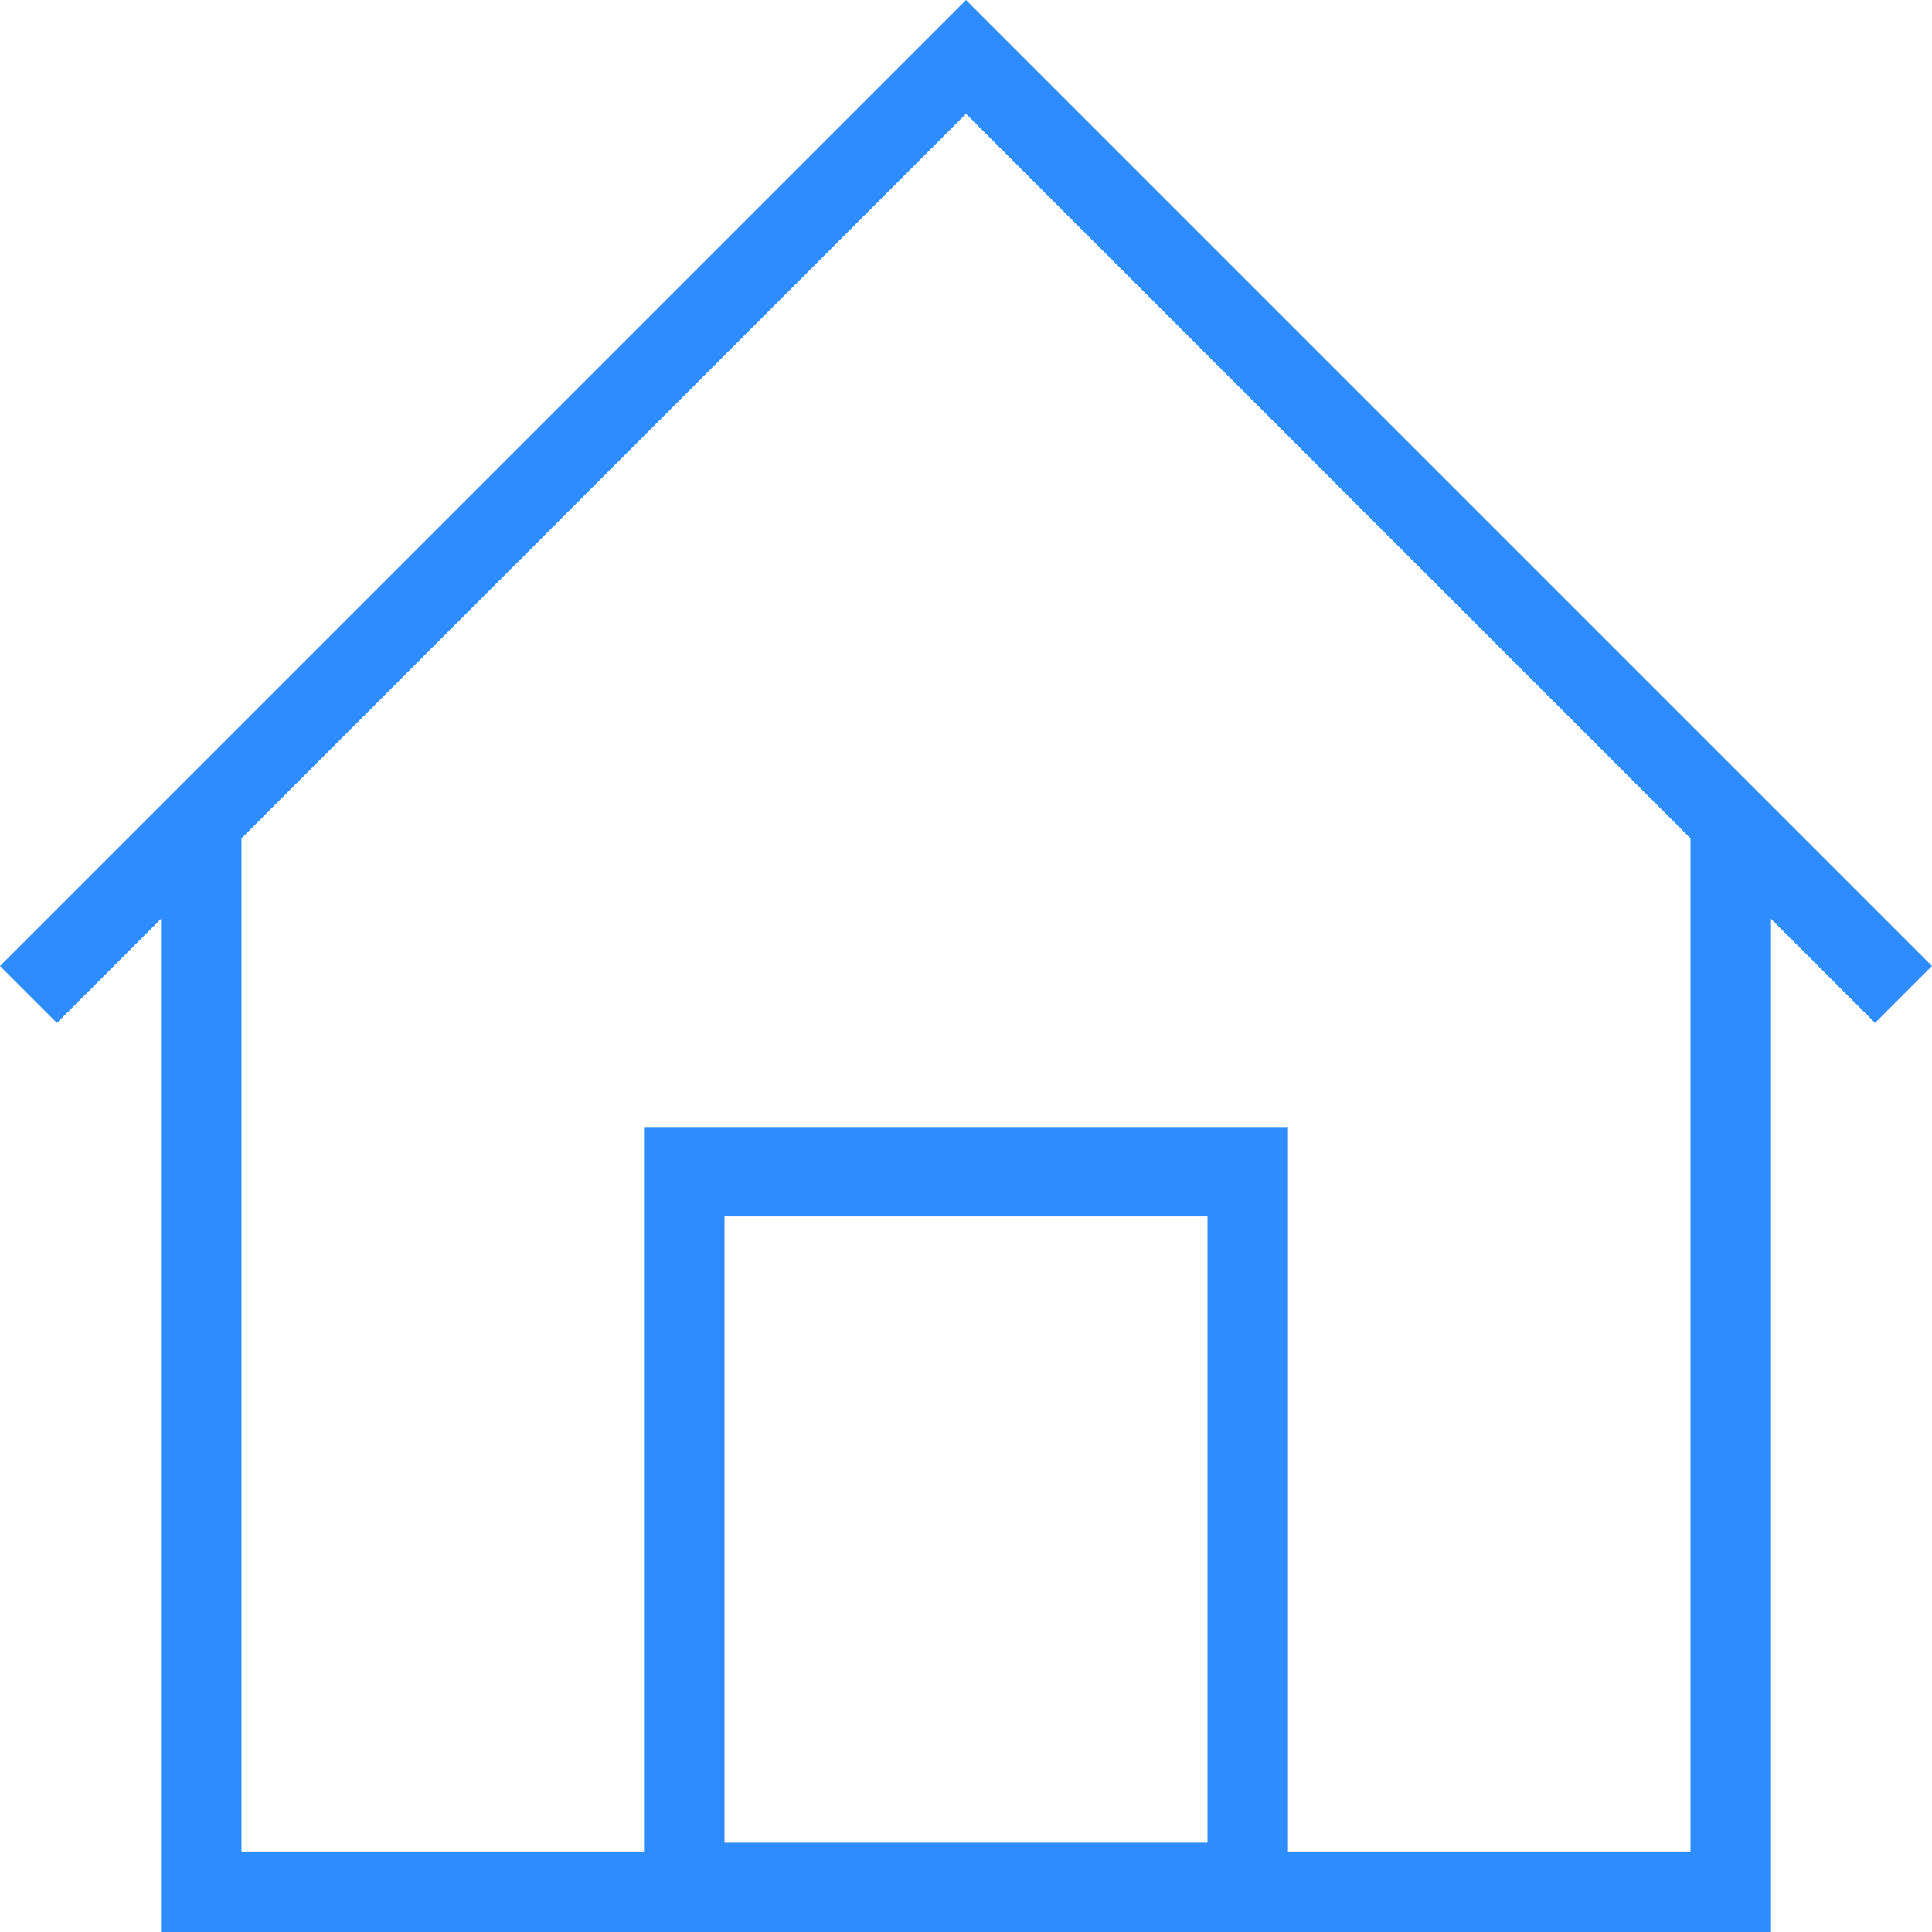 <svg xmlns="http://www.w3.org/2000/svg" width="80" height="80" viewBox="0 0 80 80">
  <g id="グループ_25828" data-name="グループ 25828" transform="translate(-48 -129)">
    <rect id="長方形_4396" data-name="長方形 4396" width="80" height="80" transform="translate(48 129)" fill="none"/>
    <path id="zoom_scene_ico03" d="M73.333,38.047V80H6.667V38.047l-4.31,4.31L0,40,40,0,80,40l-2.357,2.357Zm-20,38.62H70V34.713l-30-30-30,30V76.667H26.667v-30H53.333ZM50,50.37H30V76.3H50Z" transform="translate(48 129)" fill="#2d8cff" fill-rule="evenodd"/>
  </g>
</svg>
